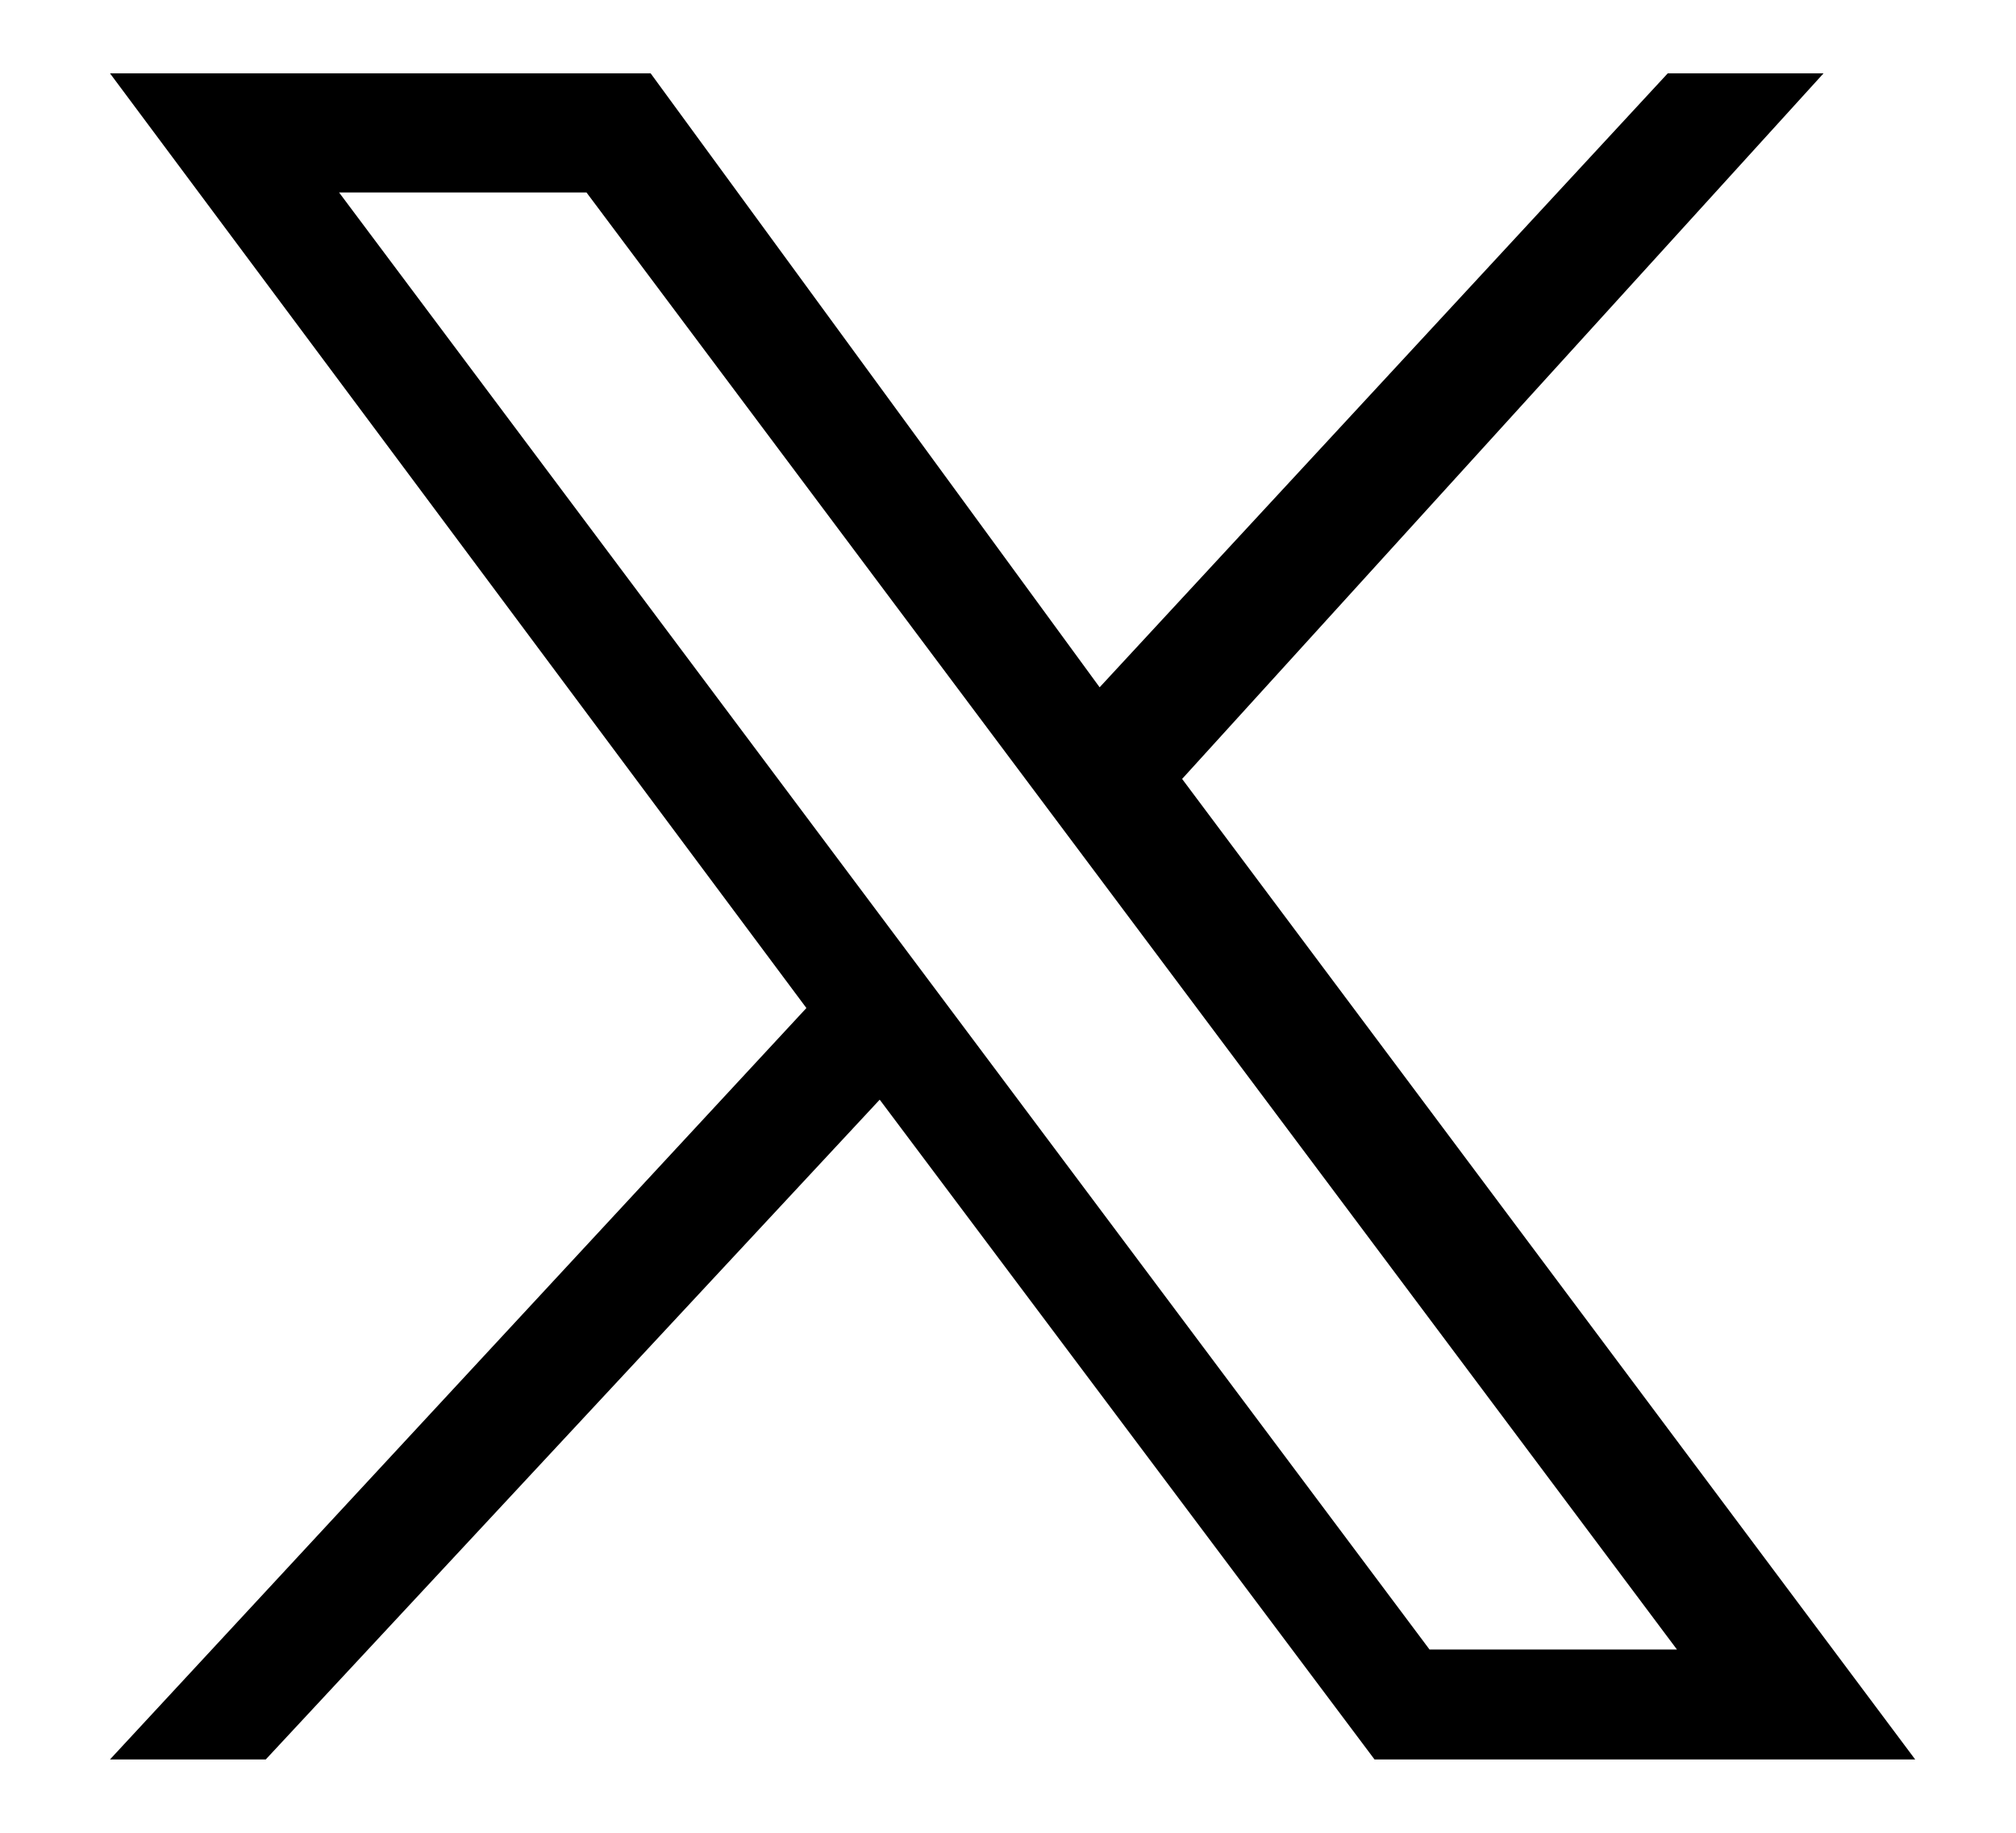 <?xml version="1.0" encoding="UTF-8"?>
<svg id="Layer_1" data-name="Layer 1" xmlns="http://www.w3.org/2000/svg" version="1.1" viewBox="0 0 22 20">
  <defs>
    <style>
      .cls-1 {
        fill: #000;
        stroke-width: 0px;
      }
    </style>
  </defs>
  <g id="layer1">
    <path id="path1009" class="cls-1" d="M1.2.8l7.6,10.2L1.2,19.2h1.7l6.7-7.2,5.4,7.2h5.9l-8-10.7L19.9.8h-1.7l-6.2,6.7L7.1.8H1.2ZM3.7,2.1h2.7l11.9,15.9h-2.7L3.7,2.1Z"/>
  </g>
</svg>